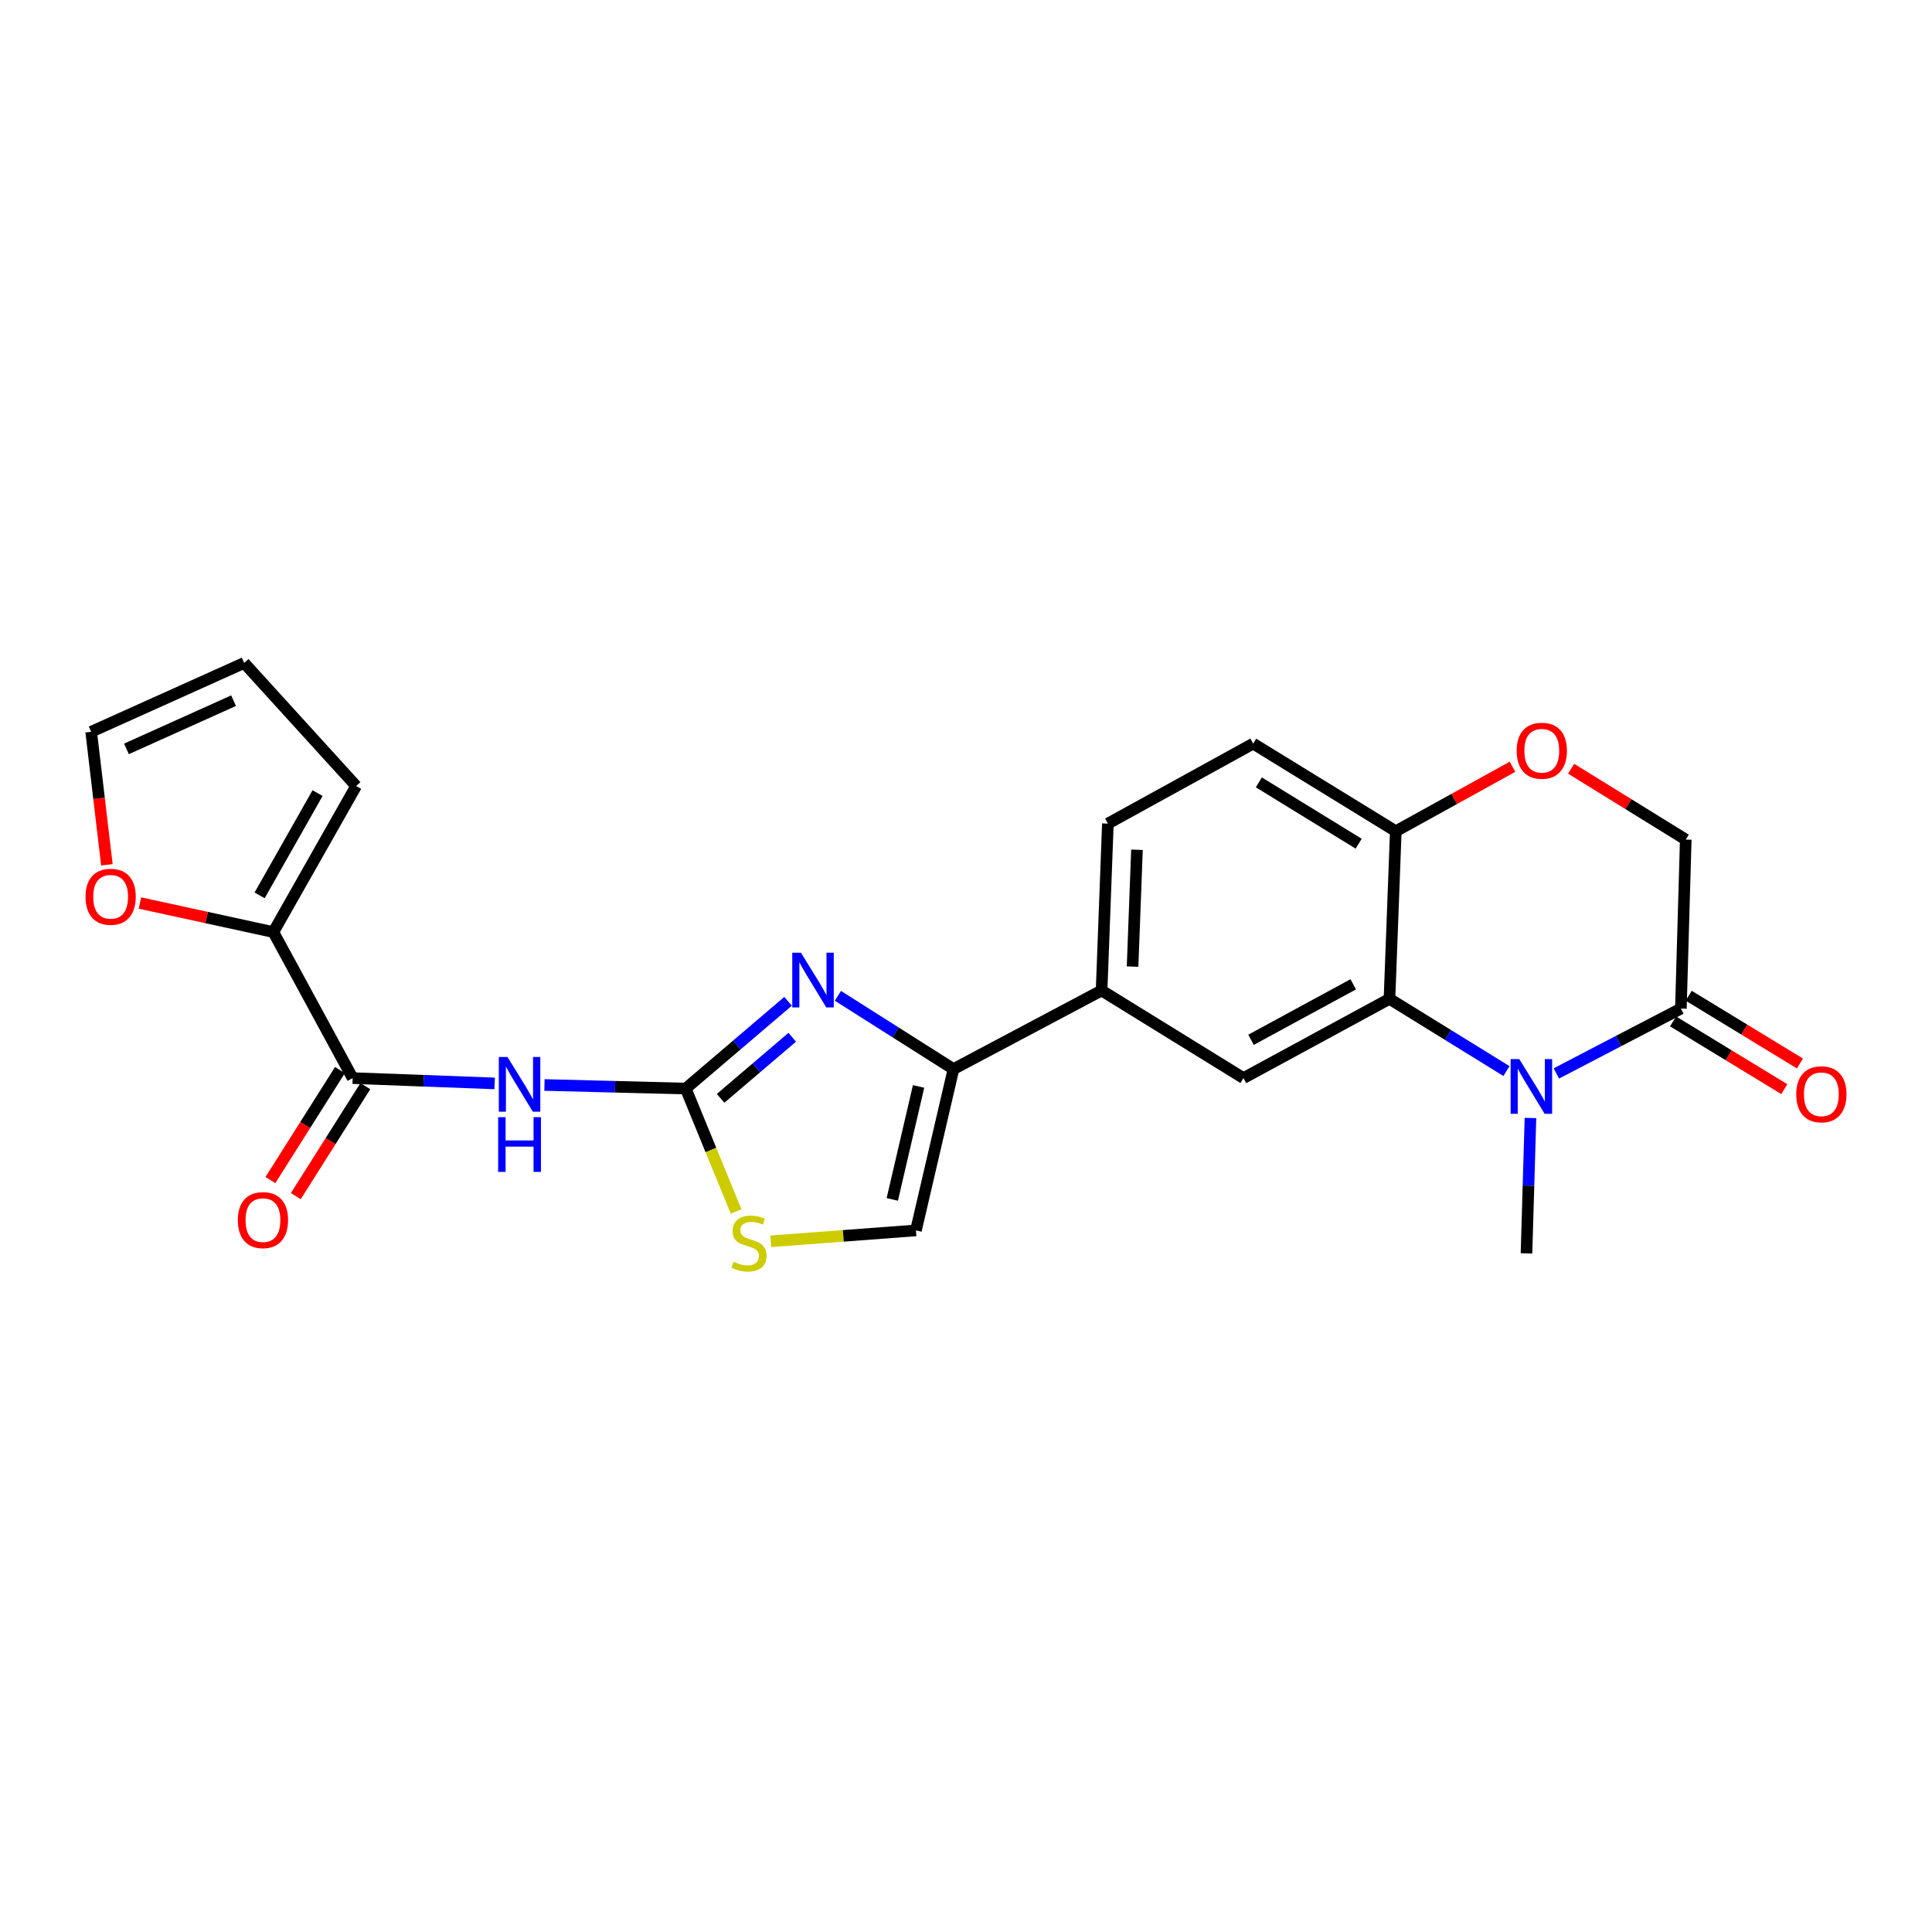 <?xml version='1.0' encoding='iso-8859-1'?>
<svg version='1.1' baseProfile='full'
              xmlns='http://www.w3.org/2000/svg'
                      xmlns:rdkit='http://www.rdkit.org/xml'
                      xmlns:xlink='http://www.w3.org/1999/xlink'
                  xml:space='preserve'
width='1000px' height='1000px' viewBox='0 0 1000 1000'>
<!-- END OF HEADER -->
<rect style='opacity:1.0;fill:#FFFFFF;stroke:none' width='1000' height='1000' x='0' y='0'> </rect>
<path class='bond-1' d='M 354.932,563.443 L 381.419,540.859' style='fill:none;fill-rule:evenodd;stroke:#000000;stroke-width:6px;stroke-linecap:butt;stroke-linejoin:miter;stroke-opacity:1' />
<path class='bond-1' d='M 381.419,540.859 L 407.906,518.274' style='fill:none;fill-rule:evenodd;stroke:#0000FF;stroke-width:6px;stroke-linecap:butt;stroke-linejoin:miter;stroke-opacity:1' />
<path class='bond-1' d='M 372.973,568.507 L 391.514,552.697' style='fill:none;fill-rule:evenodd;stroke:#000000;stroke-width:6px;stroke-linecap:butt;stroke-linejoin:miter;stroke-opacity:1' />
<path class='bond-1' d='M 391.514,552.697 L 410.055,536.888' style='fill:none;fill-rule:evenodd;stroke:#0000FF;stroke-width:6px;stroke-linecap:butt;stroke-linejoin:miter;stroke-opacity:1' />
<path class='bond-2' d='M 354.932,563.443 L 318.373,562.514' style='fill:none;fill-rule:evenodd;stroke:#000000;stroke-width:6px;stroke-linecap:butt;stroke-linejoin:miter;stroke-opacity:1' />
<path class='bond-2' d='M 318.373,562.514 L 281.814,561.584' style='fill:none;fill-rule:evenodd;stroke:#0000FF;stroke-width:6px;stroke-linecap:butt;stroke-linejoin:miter;stroke-opacity:1' />
<path class='bond-7' d='M 354.932,563.443 L 367.974,595.253' style='fill:none;fill-rule:evenodd;stroke:#000000;stroke-width:6px;stroke-linecap:butt;stroke-linejoin:miter;stroke-opacity:1' />
<path class='bond-7' d='M 367.974,595.253 L 381.016,627.063' style='fill:none;fill-rule:evenodd;stroke:#CCCC00;stroke-width:6px;stroke-linecap:butt;stroke-linejoin:miter;stroke-opacity:1' />
<path class='bond-0' d='M 779.744,554.382 L 749.468,535.688' style='fill:none;fill-rule:evenodd;stroke:#0000FF;stroke-width:6px;stroke-linecap:butt;stroke-linejoin:miter;stroke-opacity:1' />
<path class='bond-0' d='M 749.468,535.688 L 719.192,516.995' style='fill:none;fill-rule:evenodd;stroke:#000000;stroke-width:6px;stroke-linecap:butt;stroke-linejoin:miter;stroke-opacity:1' />
<path class='bond-6' d='M 805.564,555.615 L 837.794,538.824' style='fill:none;fill-rule:evenodd;stroke:#0000FF;stroke-width:6px;stroke-linecap:butt;stroke-linejoin:miter;stroke-opacity:1' />
<path class='bond-6' d='M 837.794,538.824 L 870.025,522.034' style='fill:none;fill-rule:evenodd;stroke:#000000;stroke-width:6px;stroke-linecap:butt;stroke-linejoin:miter;stroke-opacity:1' />
<path class='bond-23' d='M 792.164,578.667 L 791.137,613.705' style='fill:none;fill-rule:evenodd;stroke:#0000FF;stroke-width:6px;stroke-linecap:butt;stroke-linejoin:miter;stroke-opacity:1' />
<path class='bond-23' d='M 791.137,613.705 L 790.11,648.743' style='fill:none;fill-rule:evenodd;stroke:#000000;stroke-width:6px;stroke-linecap:butt;stroke-linejoin:miter;stroke-opacity:1' />
<path class='bond-4' d='M 433.703,515.441 L 463.61,534.395' style='fill:none;fill-rule:evenodd;stroke:#0000FF;stroke-width:6px;stroke-linecap:butt;stroke-linejoin:miter;stroke-opacity:1' />
<path class='bond-4' d='M 463.61,534.395 L 493.518,553.348' style='fill:none;fill-rule:evenodd;stroke:#000000;stroke-width:6px;stroke-linecap:butt;stroke-linejoin:miter;stroke-opacity:1' />
<path class='bond-5' d='M 256.022,560.774 L 219.278,559.399' style='fill:none;fill-rule:evenodd;stroke:#0000FF;stroke-width:6px;stroke-linecap:butt;stroke-linejoin:miter;stroke-opacity:1' />
<path class='bond-5' d='M 219.278,559.399 L 182.534,558.024' style='fill:none;fill-rule:evenodd;stroke:#000000;stroke-width:6px;stroke-linecap:butt;stroke-linejoin:miter;stroke-opacity:1' />
<path class='bond-3' d='M 719.192,516.995 L 643.616,558.024' style='fill:none;fill-rule:evenodd;stroke:#000000;stroke-width:6px;stroke-linecap:butt;stroke-linejoin:miter;stroke-opacity:1' />
<path class='bond-3' d='M 700.433,509.476 L 647.529,538.197' style='fill:none;fill-rule:evenodd;stroke:#000000;stroke-width:6px;stroke-linecap:butt;stroke-linejoin:miter;stroke-opacity:1' />
<path class='bond-26' d='M 719.192,516.995 L 722.459,430.243' style='fill:none;fill-rule:evenodd;stroke:#000000;stroke-width:6px;stroke-linecap:butt;stroke-linejoin:miter;stroke-opacity:1' />
<path class='bond-11' d='M 493.518,553.348 L 570.183,512.673' style='fill:none;fill-rule:evenodd;stroke:#000000;stroke-width:6px;stroke-linecap:butt;stroke-linejoin:miter;stroke-opacity:1' />
<path class='bond-24' d='M 493.518,553.348 L 474.088,636.859' style='fill:none;fill-rule:evenodd;stroke:#000000;stroke-width:6px;stroke-linecap:butt;stroke-linejoin:miter;stroke-opacity:1' />
<path class='bond-24' d='M 475.45,562.349 L 461.849,620.807' style='fill:none;fill-rule:evenodd;stroke:#000000;stroke-width:6px;stroke-linecap:butt;stroke-linejoin:miter;stroke-opacity:1' />
<path class='bond-9' d='M 182.534,558.024 L 141.488,482.439' style='fill:none;fill-rule:evenodd;stroke:#000000;stroke-width:6px;stroke-linecap:butt;stroke-linejoin:miter;stroke-opacity:1' />
<path class='bond-16' d='M 175.96,553.867 L 157.959,582.333' style='fill:none;fill-rule:evenodd;stroke:#000000;stroke-width:6px;stroke-linecap:butt;stroke-linejoin:miter;stroke-opacity:1' />
<path class='bond-16' d='M 157.959,582.333 L 139.957,610.799' style='fill:none;fill-rule:evenodd;stroke:#FF0000;stroke-width:6px;stroke-linecap:butt;stroke-linejoin:miter;stroke-opacity:1' />
<path class='bond-16' d='M 189.109,562.182 L 171.108,590.648' style='fill:none;fill-rule:evenodd;stroke:#000000;stroke-width:6px;stroke-linecap:butt;stroke-linejoin:miter;stroke-opacity:1' />
<path class='bond-16' d='M 171.108,590.648 L 153.107,619.114' style='fill:none;fill-rule:evenodd;stroke:#FF0000;stroke-width:6px;stroke-linecap:butt;stroke-linejoin:miter;stroke-opacity:1' />
<path class='bond-18' d='M 865.979,528.678 L 894.768,546.211' style='fill:none;fill-rule:evenodd;stroke:#000000;stroke-width:6px;stroke-linecap:butt;stroke-linejoin:miter;stroke-opacity:1' />
<path class='bond-18' d='M 894.768,546.211 L 923.557,563.744' style='fill:none;fill-rule:evenodd;stroke:#FF0000;stroke-width:6px;stroke-linecap:butt;stroke-linejoin:miter;stroke-opacity:1' />
<path class='bond-18' d='M 874.071,515.39 L 902.86,532.923' style='fill:none;fill-rule:evenodd;stroke:#000000;stroke-width:6px;stroke-linecap:butt;stroke-linejoin:miter;stroke-opacity:1' />
<path class='bond-18' d='M 902.86,532.923 L 931.65,550.456' style='fill:none;fill-rule:evenodd;stroke:#FF0000;stroke-width:6px;stroke-linecap:butt;stroke-linejoin:miter;stroke-opacity:1' />
<path class='bond-27' d='M 870.025,522.034 L 872.54,434.564' style='fill:none;fill-rule:evenodd;stroke:#000000;stroke-width:6px;stroke-linecap:butt;stroke-linejoin:miter;stroke-opacity:1' />
<path class='bond-10' d='M 398.936,642.498 L 436.512,639.678' style='fill:none;fill-rule:evenodd;stroke:#CCCC00;stroke-width:6px;stroke-linecap:butt;stroke-linejoin:miter;stroke-opacity:1' />
<path class='bond-10' d='M 436.512,639.678 L 474.088,636.859' style='fill:none;fill-rule:evenodd;stroke:#000000;stroke-width:6px;stroke-linecap:butt;stroke-linejoin:miter;stroke-opacity:1' />
<path class='bond-8' d='M 643.616,558.024 L 570.183,512.673' style='fill:none;fill-rule:evenodd;stroke:#000000;stroke-width:6px;stroke-linecap:butt;stroke-linejoin:miter;stroke-opacity:1' />
<path class='bond-14' d='M 141.488,482.439 L 106.955,474.915' style='fill:none;fill-rule:evenodd;stroke:#000000;stroke-width:6px;stroke-linecap:butt;stroke-linejoin:miter;stroke-opacity:1' />
<path class='bond-14' d='M 106.955,474.915 L 72.423,467.392' style='fill:none;fill-rule:evenodd;stroke:#FF0000;stroke-width:6px;stroke-linecap:butt;stroke-linejoin:miter;stroke-opacity:1' />
<path class='bond-17' d='M 141.488,482.439 L 184.332,406.846' style='fill:none;fill-rule:evenodd;stroke:#000000;stroke-width:6px;stroke-linecap:butt;stroke-linejoin:miter;stroke-opacity:1' />
<path class='bond-17' d='M 134.379,463.429 L 164.371,410.513' style='fill:none;fill-rule:evenodd;stroke:#000000;stroke-width:6px;stroke-linecap:butt;stroke-linejoin:miter;stroke-opacity:1' />
<path class='bond-20' d='M 570.183,512.673 L 573.433,426.301' style='fill:none;fill-rule:evenodd;stroke:#000000;stroke-width:6px;stroke-linecap:butt;stroke-linejoin:miter;stroke-opacity:1' />
<path class='bond-20' d='M 586.217,500.302 L 588.492,439.842' style='fill:none;fill-rule:evenodd;stroke:#000000;stroke-width:6px;stroke-linecap:butt;stroke-linejoin:miter;stroke-opacity:1' />
<path class='bond-12' d='M 782.869,396.877 L 752.664,413.56' style='fill:none;fill-rule:evenodd;stroke:#FF0000;stroke-width:6px;stroke-linecap:butt;stroke-linejoin:miter;stroke-opacity:1' />
<path class='bond-12' d='M 752.664,413.56 L 722.459,430.243' style='fill:none;fill-rule:evenodd;stroke:#000000;stroke-width:6px;stroke-linecap:butt;stroke-linejoin:miter;stroke-opacity:1' />
<path class='bond-15' d='M 813.217,397.894 L 842.879,416.229' style='fill:none;fill-rule:evenodd;stroke:#FF0000;stroke-width:6px;stroke-linecap:butt;stroke-linejoin:miter;stroke-opacity:1' />
<path class='bond-15' d='M 842.879,416.229 L 872.54,434.564' style='fill:none;fill-rule:evenodd;stroke:#000000;stroke-width:6px;stroke-linecap:butt;stroke-linejoin:miter;stroke-opacity:1' />
<path class='bond-13' d='M 722.459,430.243 L 648.646,384.892' style='fill:none;fill-rule:evenodd;stroke:#000000;stroke-width:6px;stroke-linecap:butt;stroke-linejoin:miter;stroke-opacity:1' />
<path class='bond-13' d='M 703.243,436.696 L 651.574,404.95' style='fill:none;fill-rule:evenodd;stroke:#000000;stroke-width:6px;stroke-linecap:butt;stroke-linejoin:miter;stroke-opacity:1' />
<path class='bond-19' d='M 55.323,447.622 L 51.257,413.202' style='fill:none;fill-rule:evenodd;stroke:#FF0000;stroke-width:6px;stroke-linecap:butt;stroke-linejoin:miter;stroke-opacity:1' />
<path class='bond-19' d='M 51.257,413.202 L 47.19,378.781' style='fill:none;fill-rule:evenodd;stroke:#000000;stroke-width:6px;stroke-linecap:butt;stroke-linejoin:miter;stroke-opacity:1' />
<path class='bond-21' d='M 184.332,406.846 L 126.379,343.136' style='fill:none;fill-rule:evenodd;stroke:#000000;stroke-width:6px;stroke-linecap:butt;stroke-linejoin:miter;stroke-opacity:1' />
<path class='bond-25' d='M 47.19,378.781 L 126.379,343.136' style='fill:none;fill-rule:evenodd;stroke:#000000;stroke-width:6px;stroke-linecap:butt;stroke-linejoin:miter;stroke-opacity:1' />
<path class='bond-25' d='M 65.454,387.621 L 120.887,362.67' style='fill:none;fill-rule:evenodd;stroke:#000000;stroke-width:6px;stroke-linecap:butt;stroke-linejoin:miter;stroke-opacity:1' />
<path class='bond-22' d='M 573.433,426.301 L 648.646,384.892' style='fill:none;fill-rule:evenodd;stroke:#000000;stroke-width:6px;stroke-linecap:butt;stroke-linejoin:miter;stroke-opacity:1' />
<path  class='atom-1' d='M 786.382 548.186
L 795.662 563.186
Q 796.582 564.666, 798.062 567.346
Q 799.542 570.026, 799.622 570.186
L 799.622 548.186
L 803.382 548.186
L 803.382 576.506
L 799.502 576.506
L 789.542 560.106
Q 788.382 558.186, 787.142 555.986
Q 785.942 553.786, 785.582 553.106
L 785.582 576.506
L 781.902 576.506
L 781.902 548.186
L 786.382 548.186
' fill='#0000FF'/>
<path  class='atom-2' d='M 414.551 493.111
L 423.831 508.111
Q 424.751 509.591, 426.231 512.271
Q 427.711 514.951, 427.791 515.111
L 427.791 493.111
L 431.551 493.111
L 431.551 521.431
L 427.671 521.431
L 417.711 505.031
Q 416.551 503.111, 415.311 500.911
Q 414.111 498.711, 413.751 498.031
L 413.751 521.431
L 410.071 521.431
L 410.071 493.111
L 414.551 493.111
' fill='#0000FF'/>
<path  class='atom-3' d='M 262.663 547.097
L 271.943 562.097
Q 272.863 563.577, 274.343 566.257
Q 275.823 568.937, 275.903 569.097
L 275.903 547.097
L 279.663 547.097
L 279.663 575.417
L 275.783 575.417
L 265.823 559.017
Q 264.663 557.097, 263.423 554.897
Q 262.223 552.697, 261.863 552.017
L 261.863 575.417
L 258.183 575.417
L 258.183 547.097
L 262.663 547.097
' fill='#0000FF'/>
<path  class='atom-3' d='M 257.843 578.249
L 261.683 578.249
L 261.683 590.289
L 276.163 590.289
L 276.163 578.249
L 280.003 578.249
L 280.003 606.569
L 276.163 606.569
L 276.163 593.489
L 261.683 593.489
L 261.683 606.569
L 257.843 606.569
L 257.843 578.249
' fill='#0000FF'/>
<path  class='atom-8' d='M 379.69 653.061
Q 380.01 653.181, 381.33 653.741
Q 382.65 654.301, 384.09 654.661
Q 385.57 654.981, 387.01 654.981
Q 389.69 654.981, 391.25 653.701
Q 392.81 652.381, 392.81 650.101
Q 392.81 648.541, 392.01 647.581
Q 391.25 646.621, 390.05 646.101
Q 388.85 645.581, 386.85 644.981
Q 384.33 644.221, 382.81 643.501
Q 381.33 642.781, 380.25 641.261
Q 379.21 639.741, 379.21 637.181
Q 379.21 633.621, 381.61 631.421
Q 384.05 629.221, 388.85 629.221
Q 392.13 629.221, 395.85 630.781
L 394.93 633.861
Q 391.53 632.461, 388.97 632.461
Q 386.21 632.461, 384.69 633.621
Q 383.17 634.741, 383.21 636.701
Q 383.21 638.221, 383.97 639.141
Q 384.77 640.061, 385.89 640.581
Q 387.05 641.101, 388.97 641.701
Q 391.53 642.501, 393.05 643.301
Q 394.57 644.101, 395.65 645.741
Q 396.77 647.341, 396.77 650.101
Q 396.77 654.021, 394.13 656.141
Q 391.53 658.221, 387.17 658.221
Q 384.65 658.221, 382.73 657.661
Q 380.85 657.141, 378.61 656.221
L 379.69 653.061
' fill='#CCCC00'/>
<path  class='atom-13' d='M 785.027 388.585
Q 785.027 381.785, 788.387 377.985
Q 791.747 374.185, 798.027 374.185
Q 804.307 374.185, 807.667 377.985
Q 811.027 381.785, 811.027 388.585
Q 811.027 395.465, 807.627 399.385
Q 804.227 403.265, 798.027 403.265
Q 791.787 403.265, 788.387 399.385
Q 785.027 395.505, 785.027 388.585
M 798.027 400.065
Q 802.347 400.065, 804.667 397.185
Q 807.027 394.265, 807.027 388.585
Q 807.027 383.025, 804.667 380.225
Q 802.347 377.385, 798.027 377.385
Q 793.707 377.385, 791.347 380.185
Q 789.027 382.985, 789.027 388.585
Q 789.027 394.305, 791.347 397.185
Q 793.707 400.065, 798.027 400.065
' fill='#FF0000'/>
<path  class='atom-15' d='M 44.268 464.17
Q 44.268 457.37, 47.628 453.57
Q 50.988 449.77, 57.268 449.77
Q 63.548 449.77, 66.908 453.57
Q 70.268 457.37, 70.268 464.17
Q 70.268 471.05, 66.868 474.97
Q 63.468 478.85, 57.268 478.85
Q 51.028 478.85, 47.628 474.97
Q 44.268 471.09, 44.268 464.17
M 57.268 475.65
Q 61.588 475.65, 63.908 472.77
Q 66.268 469.85, 66.268 464.17
Q 66.268 458.61, 63.908 455.81
Q 61.588 452.97, 57.268 452.97
Q 52.948 452.97, 50.588 455.77
Q 48.268 458.57, 48.268 464.17
Q 48.268 469.89, 50.588 472.77
Q 52.948 475.65, 57.268 475.65
' fill='#FF0000'/>
<path  class='atom-17' d='M 123.103 631.528
Q 123.103 624.728, 126.463 620.928
Q 129.823 617.128, 136.103 617.128
Q 142.383 617.128, 145.743 620.928
Q 149.103 624.728, 149.103 631.528
Q 149.103 638.408, 145.703 642.328
Q 142.303 646.208, 136.103 646.208
Q 129.863 646.208, 126.463 642.328
Q 123.103 638.448, 123.103 631.528
M 136.103 643.008
Q 140.423 643.008, 142.743 640.128
Q 145.103 637.208, 145.103 631.528
Q 145.103 625.968, 142.743 623.168
Q 140.423 620.328, 136.103 620.328
Q 131.783 620.328, 129.423 623.128
Q 127.103 625.928, 127.103 631.528
Q 127.103 637.248, 129.423 640.128
Q 131.783 643.008, 136.103 643.008
' fill='#FF0000'/>
<path  class='atom-19' d='M 929.732 566.393
Q 929.732 559.593, 933.092 555.793
Q 936.452 551.993, 942.732 551.993
Q 949.012 551.993, 952.372 555.793
Q 955.732 559.593, 955.732 566.393
Q 955.732 573.273, 952.332 577.193
Q 948.932 581.073, 942.732 581.073
Q 936.492 581.073, 933.092 577.193
Q 929.732 573.313, 929.732 566.393
M 942.732 577.873
Q 947.052 577.873, 949.372 574.993
Q 951.732 572.073, 951.732 566.393
Q 951.732 560.833, 949.372 558.033
Q 947.052 555.193, 942.732 555.193
Q 938.412 555.193, 936.052 557.993
Q 933.732 560.793, 933.732 566.393
Q 933.732 572.113, 936.052 574.993
Q 938.412 577.873, 942.732 577.873
' fill='#FF0000'/>
</svg>
